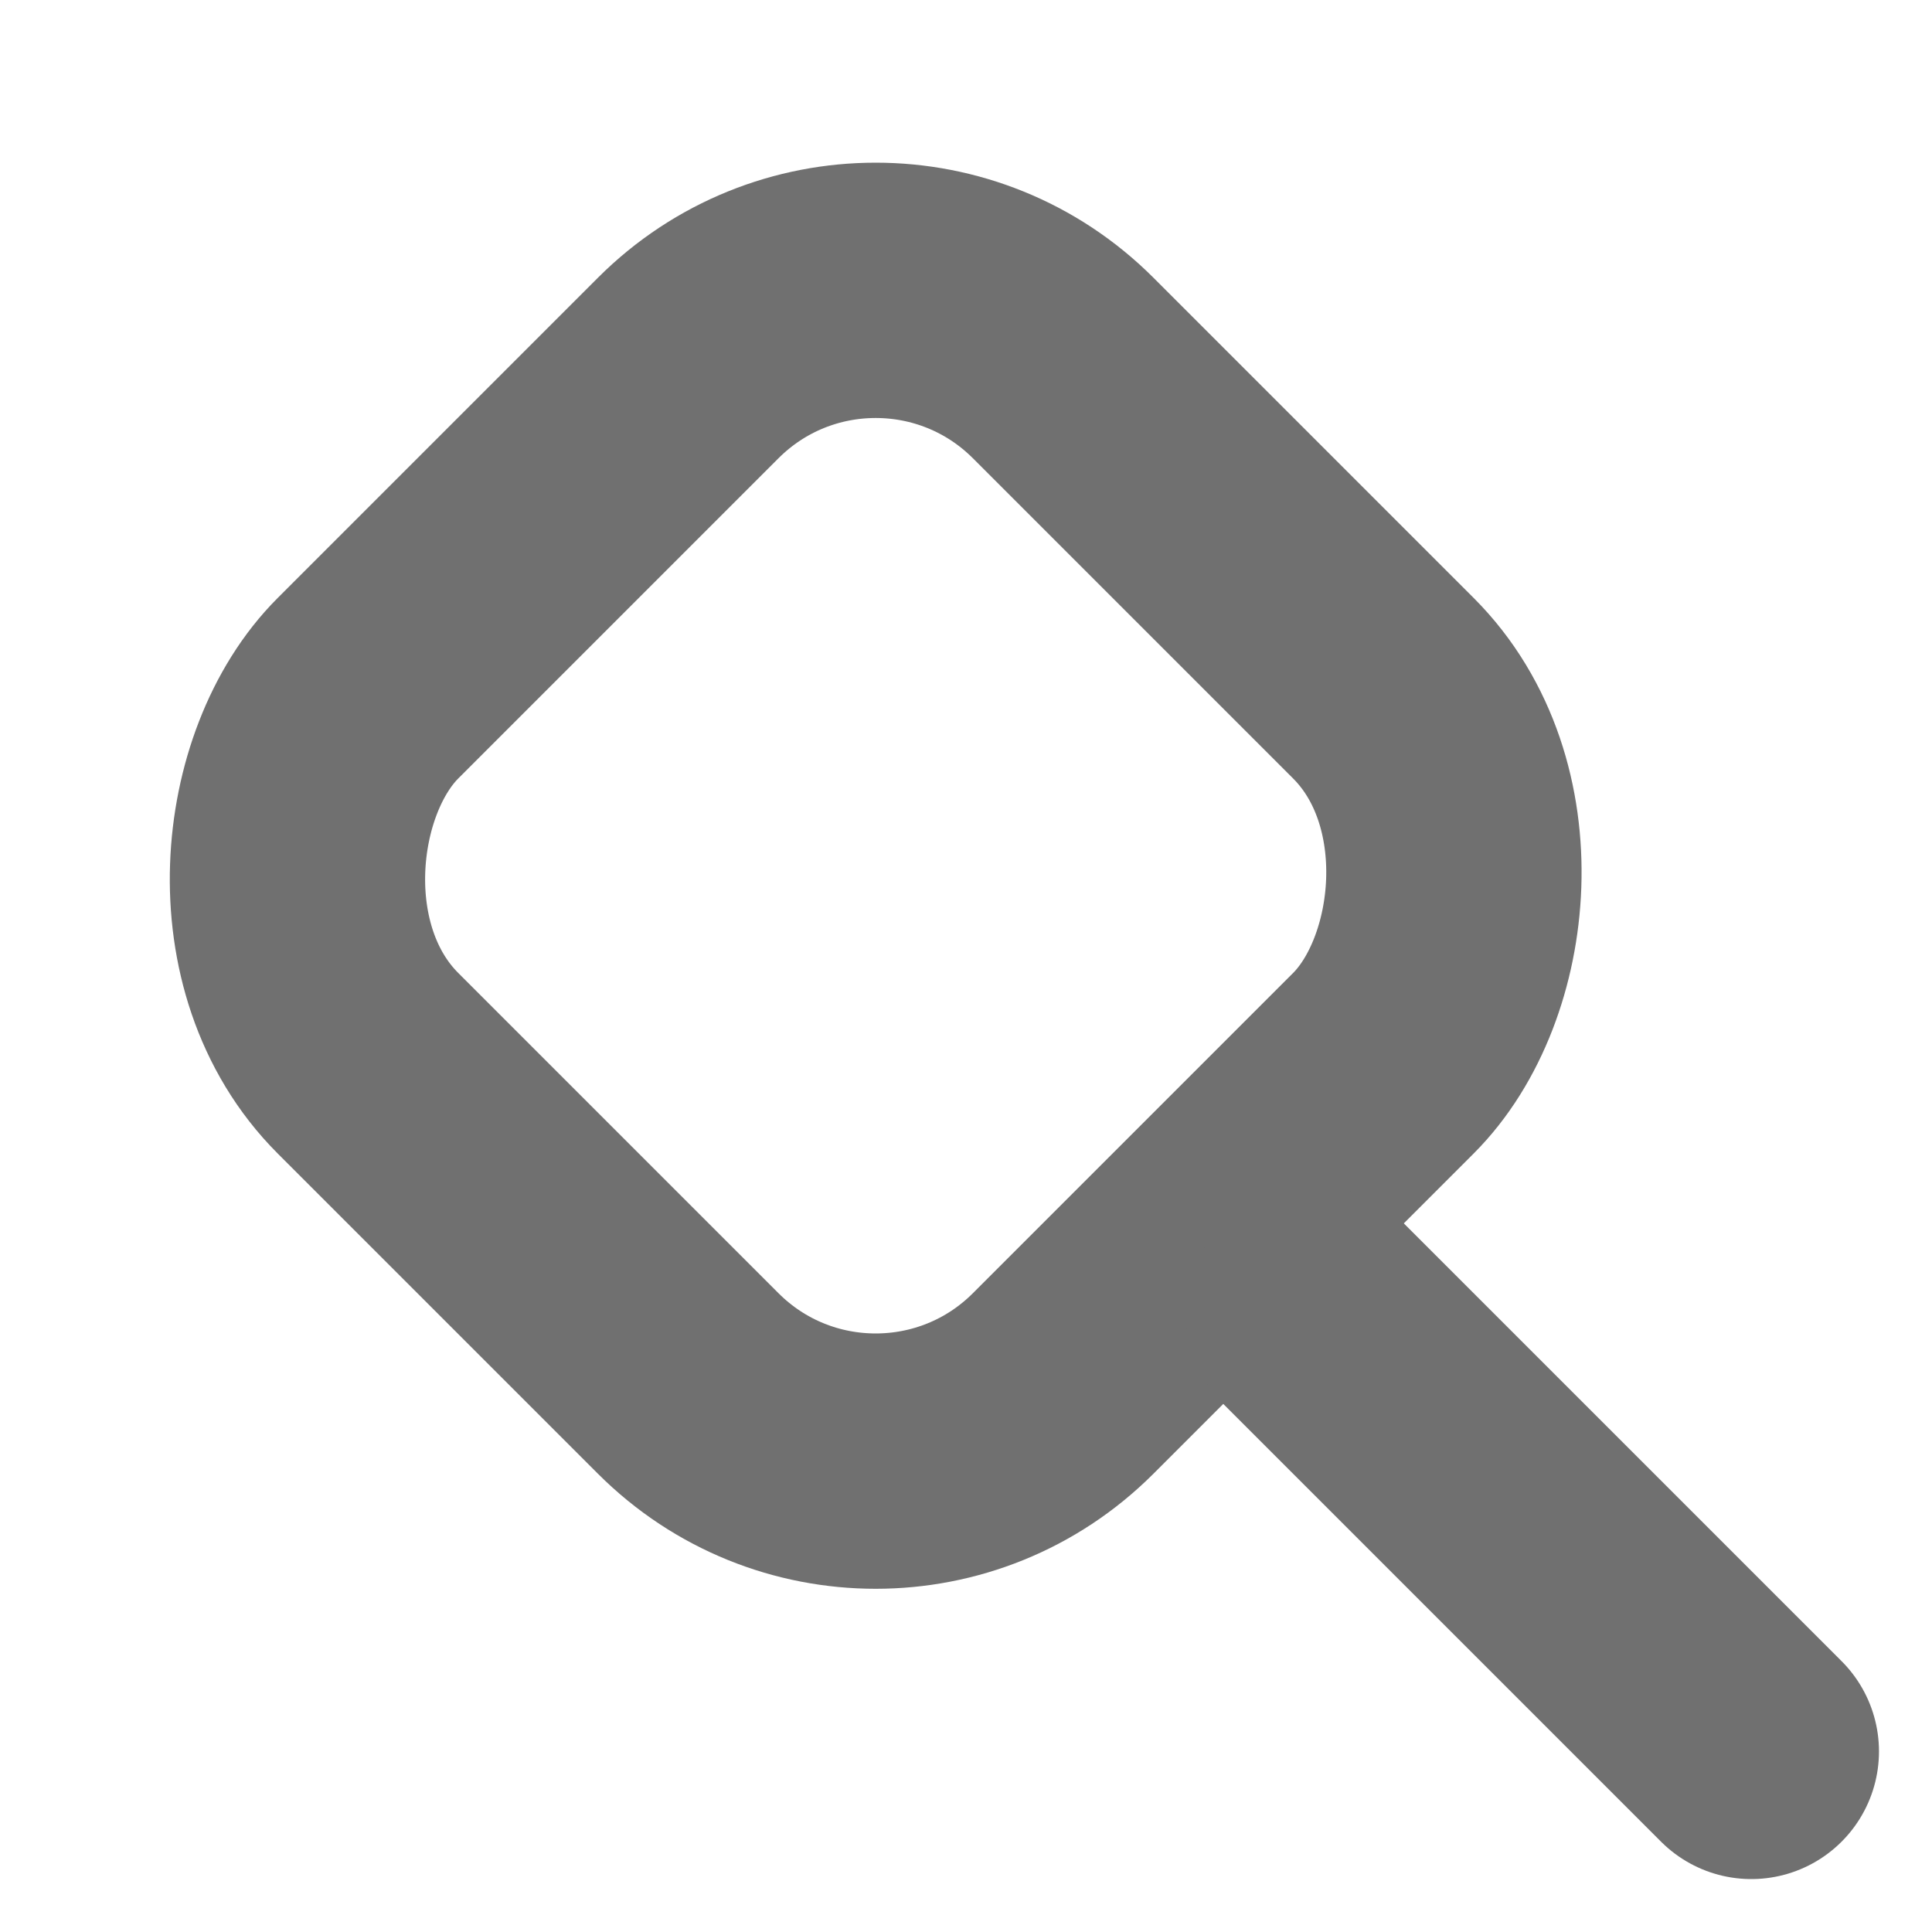 <svg xmlns="http://www.w3.org/2000/svg" width="19.674" height="19.674"><g data-name="Group 27" fill="none" stroke="#707070" stroke-width="2.6"><g data-name="Rectangle 80" transform="rotate(45 4.459 10.764)"><rect width="12.612" height="12.612" rx="4" stroke="none"/><rect x="1.3" y="1.3" width="10.012" height="10.012" rx="2.7"/></g><path data-name="Path 80" d="M13.376 13.377l4.458 4.458" stroke-linecap="round"/></g></svg>